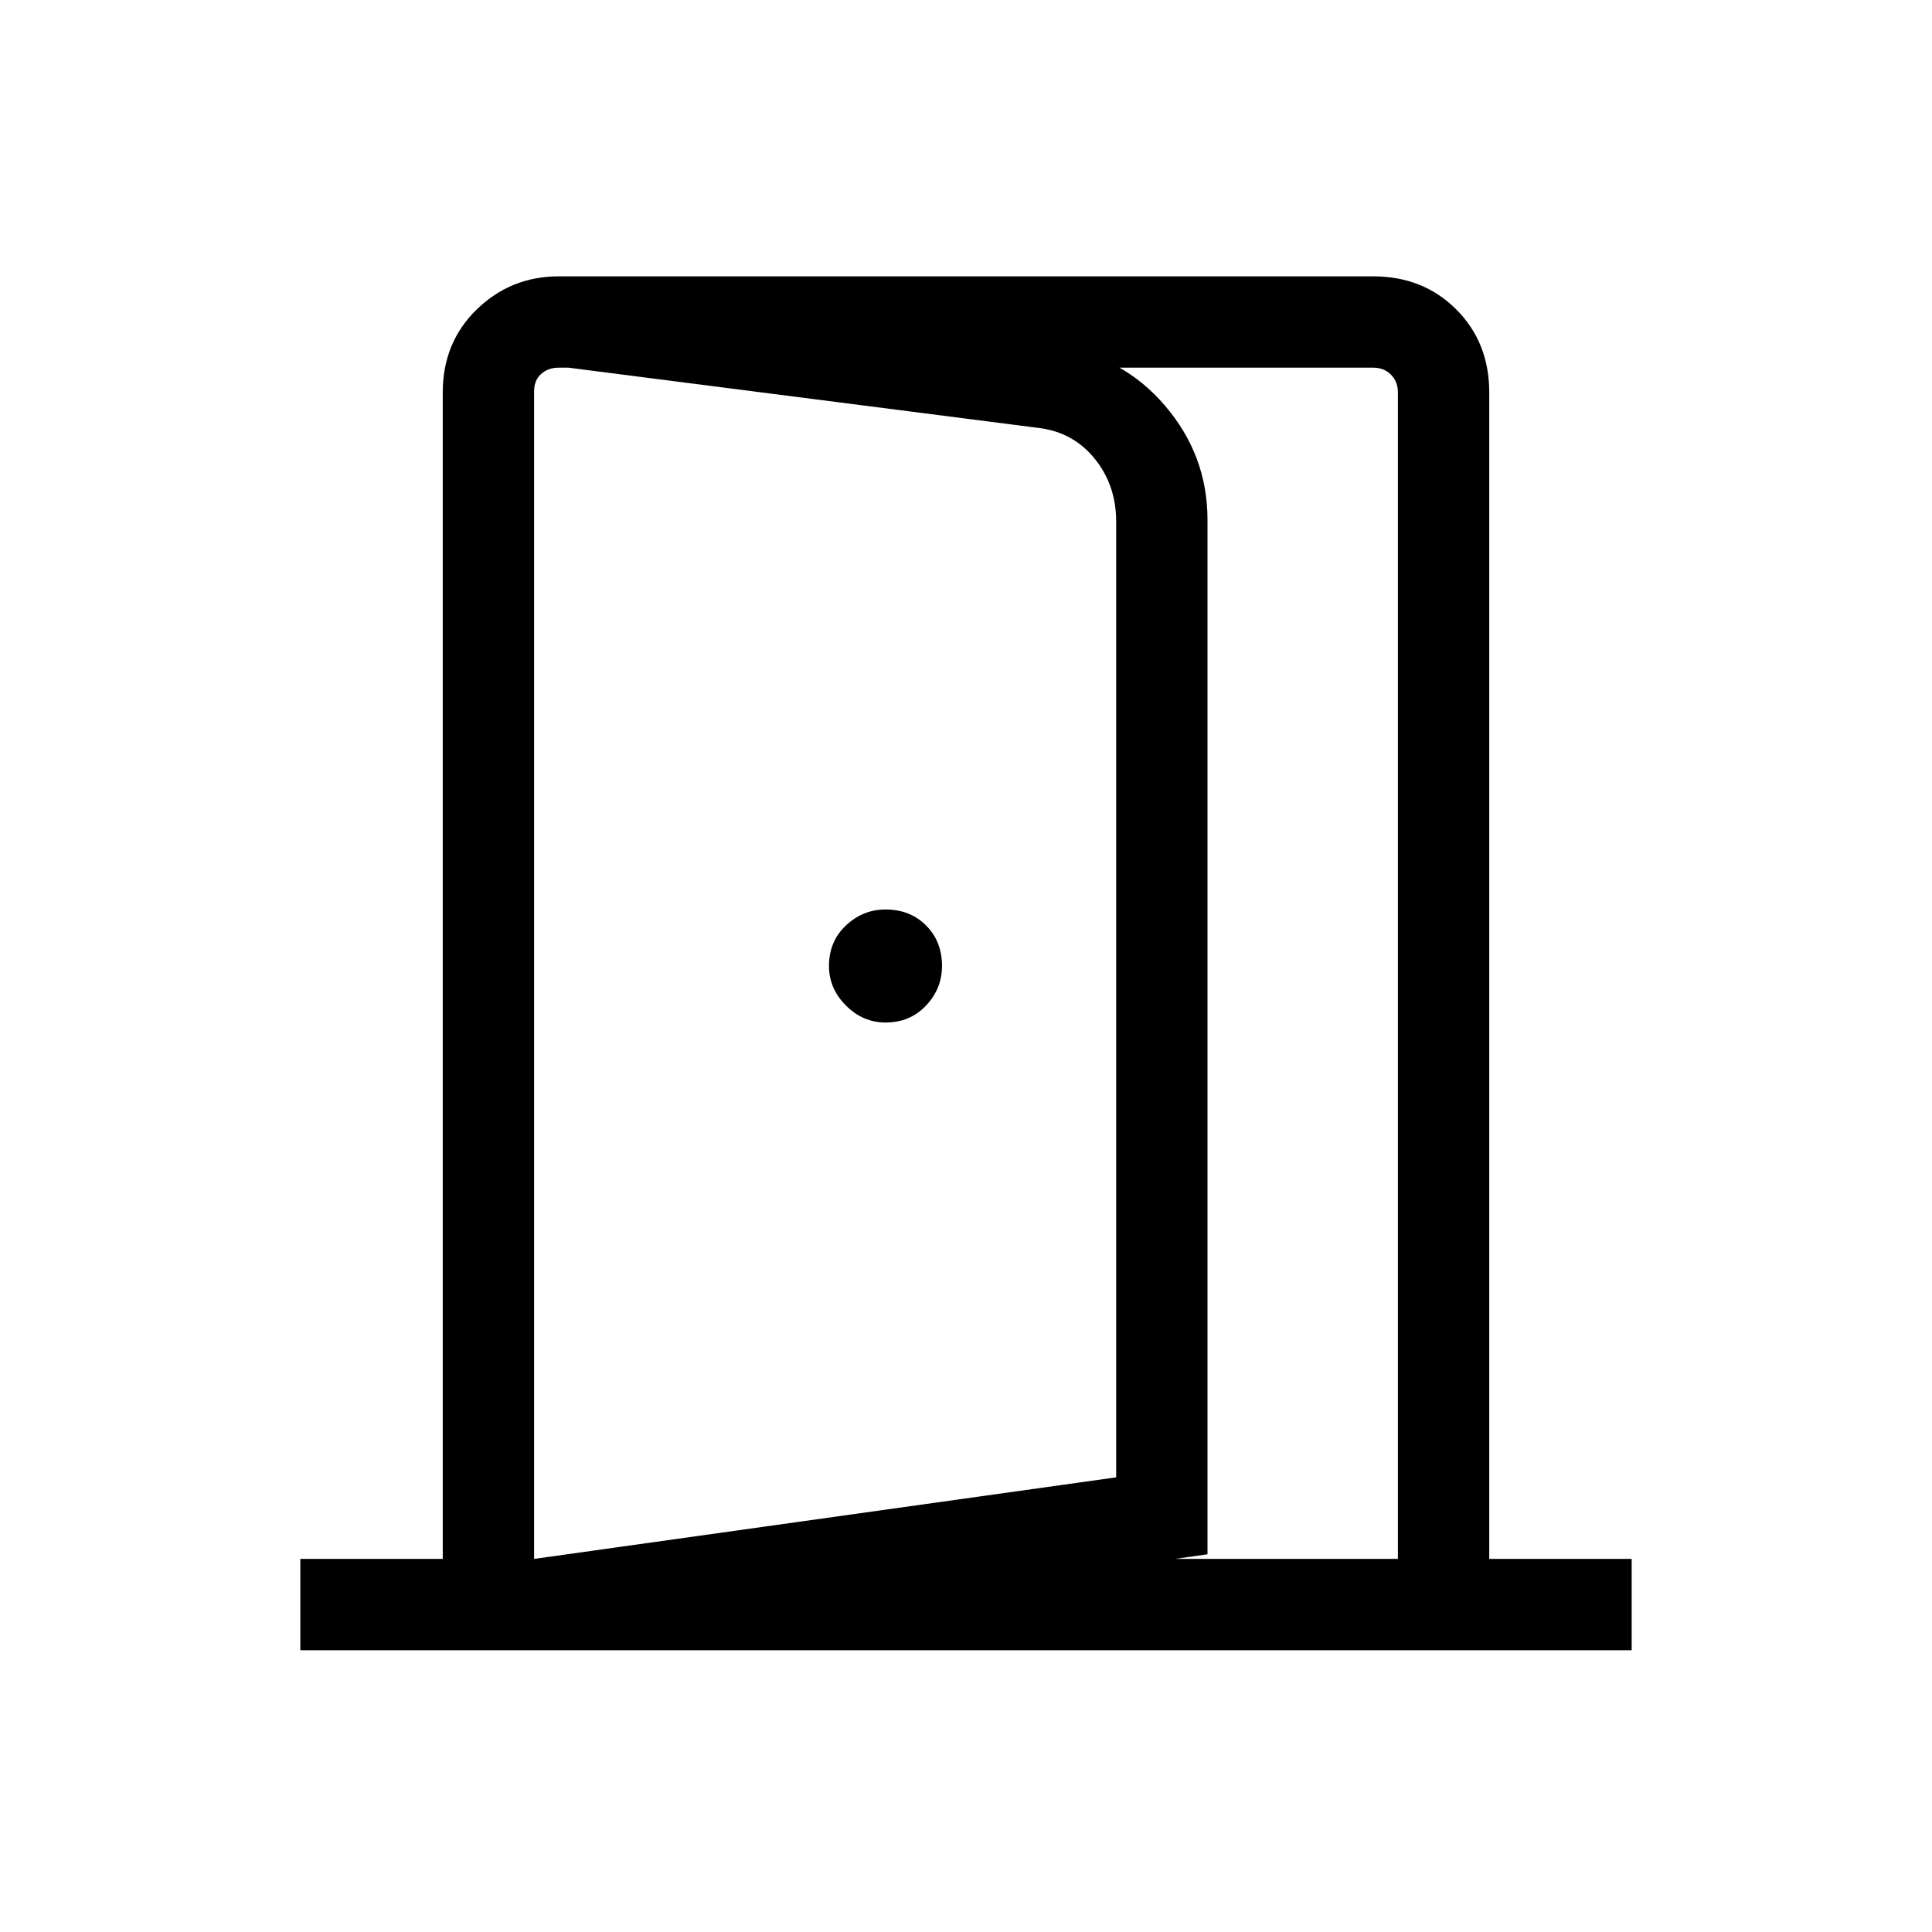 <?xml version="1.0" encoding="UTF-8"?> <svg xmlns="http://www.w3.org/2000/svg" height="48px" viewBox="0 -960 960 960" width="48px" fill="#000000"><path d="M440-451.92q12.23 0 20.15-8.43 7.93-8.42 7.93-19.65 0-12.23-7.93-20.15-7.92-7.93-20.15-7.93-11.23 0-19.65 7.93-8.43 7.92-8.43 20.15 0 11.23 8.43 19.65 8.42 8.43 19.65 8.43ZM265.39-140v-45.39l289.23-40.53v-474.85q0-18.23-10.77-31.42-10.77-13.2-28-15.2l-238.16-30.53v-44.77L526-787.08q31.62 3.85 52.81 28.58Q600-733.77 600-701.77v514.08L265.39-140Zm-116.16 0v-45.39H220V-765q0-24.85 16.92-41.27 16.93-16.42 40.77-16.42h404.62q24.84 0 41.27 16.42Q740-789.85 740-765v579.61h70.77V-140H149.23Zm116.16-45.39h429.22V-765q0-5.38-3.46-8.85-3.46-3.46-8.84-3.46H277.69q-5.38 0-8.84 3.16-3.46 3.15-3.46 8.54v580.22Z"></path></svg> 